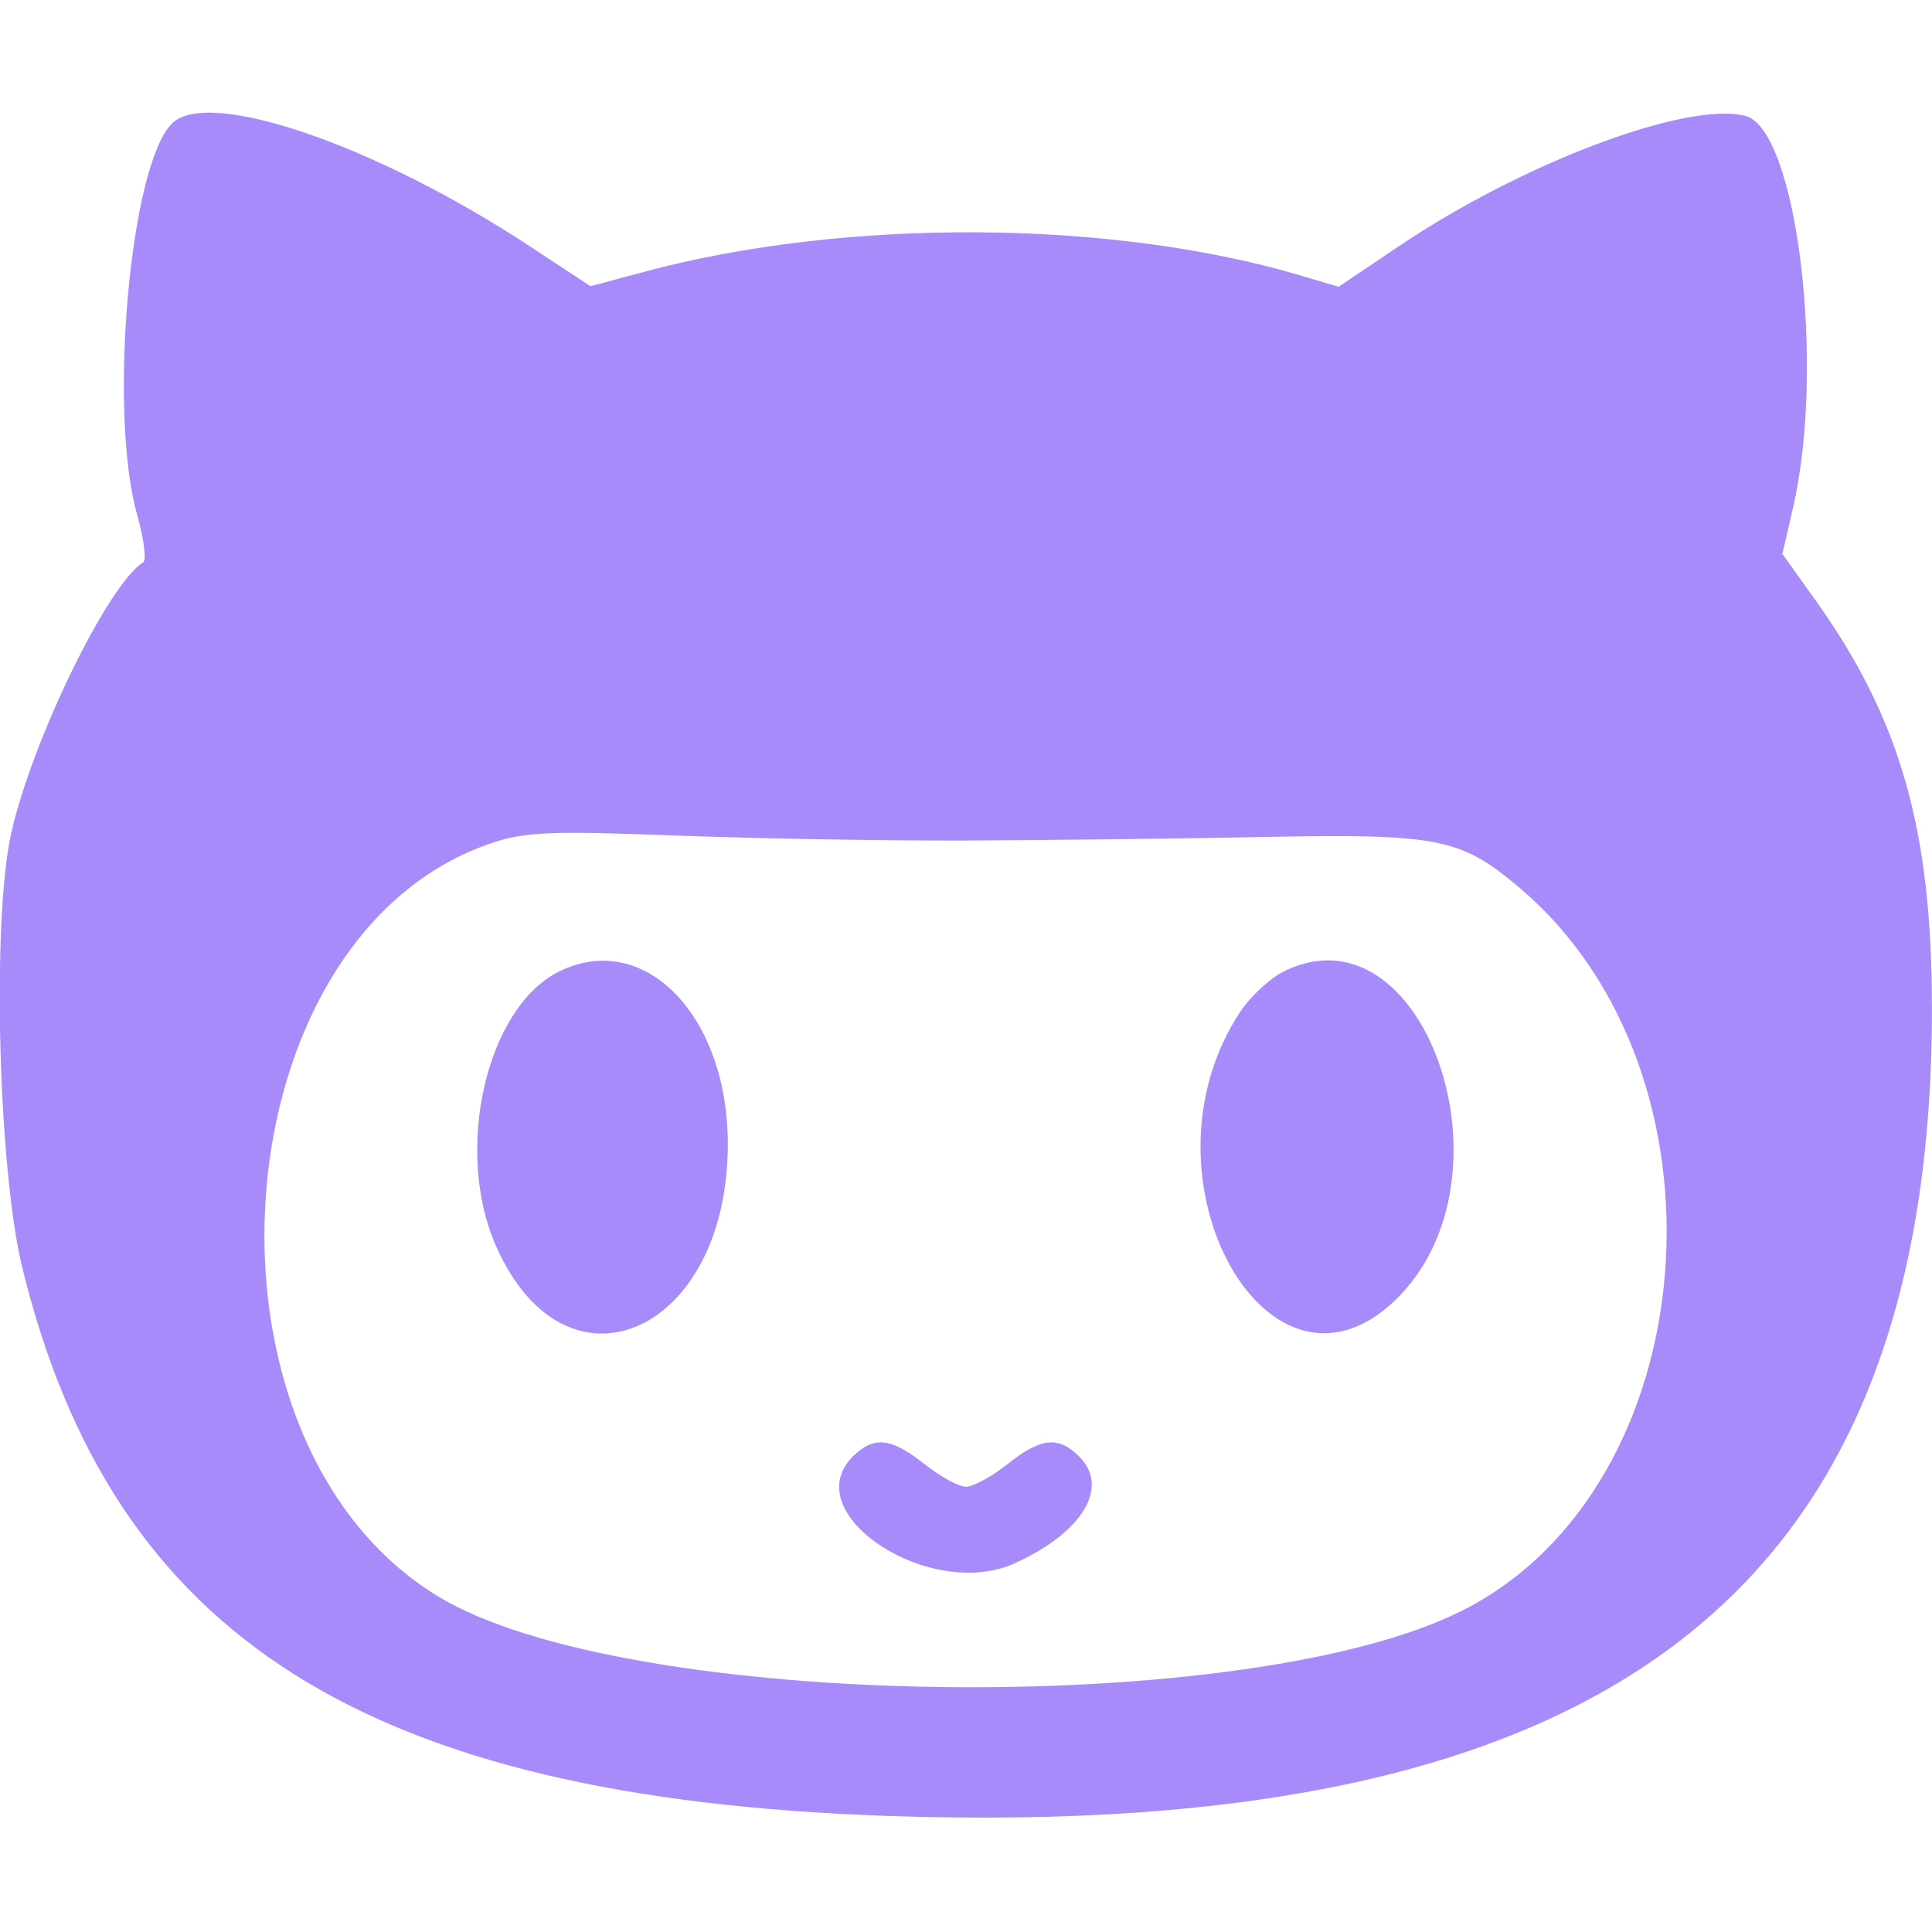 
<svg width="32" height="32" viewBox="0 0 400 400" xmlns="http://www.w3.org/2000/svg">
  <g><path stroke="none" fill="#a78bfa" d="M35.587 25.574 C 26.887 34.274,22.366 85.319,28.408 106.640 C 29.808 111.581,30.362 115.990,29.639 116.436 C 22.375 120.926,6.586 153.361,2.311 172.577 C -1.702 190.614,-0.380 242.019,4.623 262.483 C 23.337 339.024,75.772 372.234,183.814 375.971 C 333.315 381.142,400.042 329.514,399.989 208.709 C 399.973 171.788,393.448 148.895,375.953 124.378 L 369.021 114.663 371.179 105.378 C 378.038 75.873,372.074 26.678,361.310 23.977 C 349.211 20.940,315.376 33.668,289.736 50.901 L 277.128 59.375 269.292 57.047 C 230.073 45.401,175.046 45.086,133.396 56.269 L 122.262 59.259 109.633 50.951 C 77.787 29.999,43.062 18.098,35.587 25.574 M199.219 174.024 C 215.547 173.970,243.672 173.640,261.719 173.291 C 297.764 172.594,302.347 173.496,314.439 183.671 C 360.164 222.146,353.423 307.996,302.675 333.490 C 257.998 355.934,129.596 354.142,90.730 330.533 C 37.291 298.070,45.173 192.813,102.426 174.343 C 108.963 172.234,114.738 172.025,139.844 172.986 C 156.172 173.611,182.891 174.078,199.219 174.024 M115.787 201.123 C 100.709 208.550,93.908 238.122,102.705 258.007 C 117.257 290.906,150.790 276.028,150.686 236.719 C 150.615 210.124,133.322 192.485,115.787 201.123 M265.858 201.088 C 262.979 202.507,258.887 206.290,256.767 209.495 C 233.925 244.011,263.236 295.935,289.886 268.166 C 314.409 242.614,294.482 186.985,265.858 201.088 M176.563 301.563 C 164.758 313.367,192.597 331.661,210.156 323.639 C 224.183 317.230,229.788 307.913,223.438 301.563 C 219.132 297.257,215.495 297.640,208.594 303.125 C 205.350 305.703,201.482 307.813,200.000 307.813 C 198.518 307.813,194.650 305.703,191.406 303.125 C 184.505 297.640,180.868 297.257,176.563 301.563"></path></g>
</svg>
